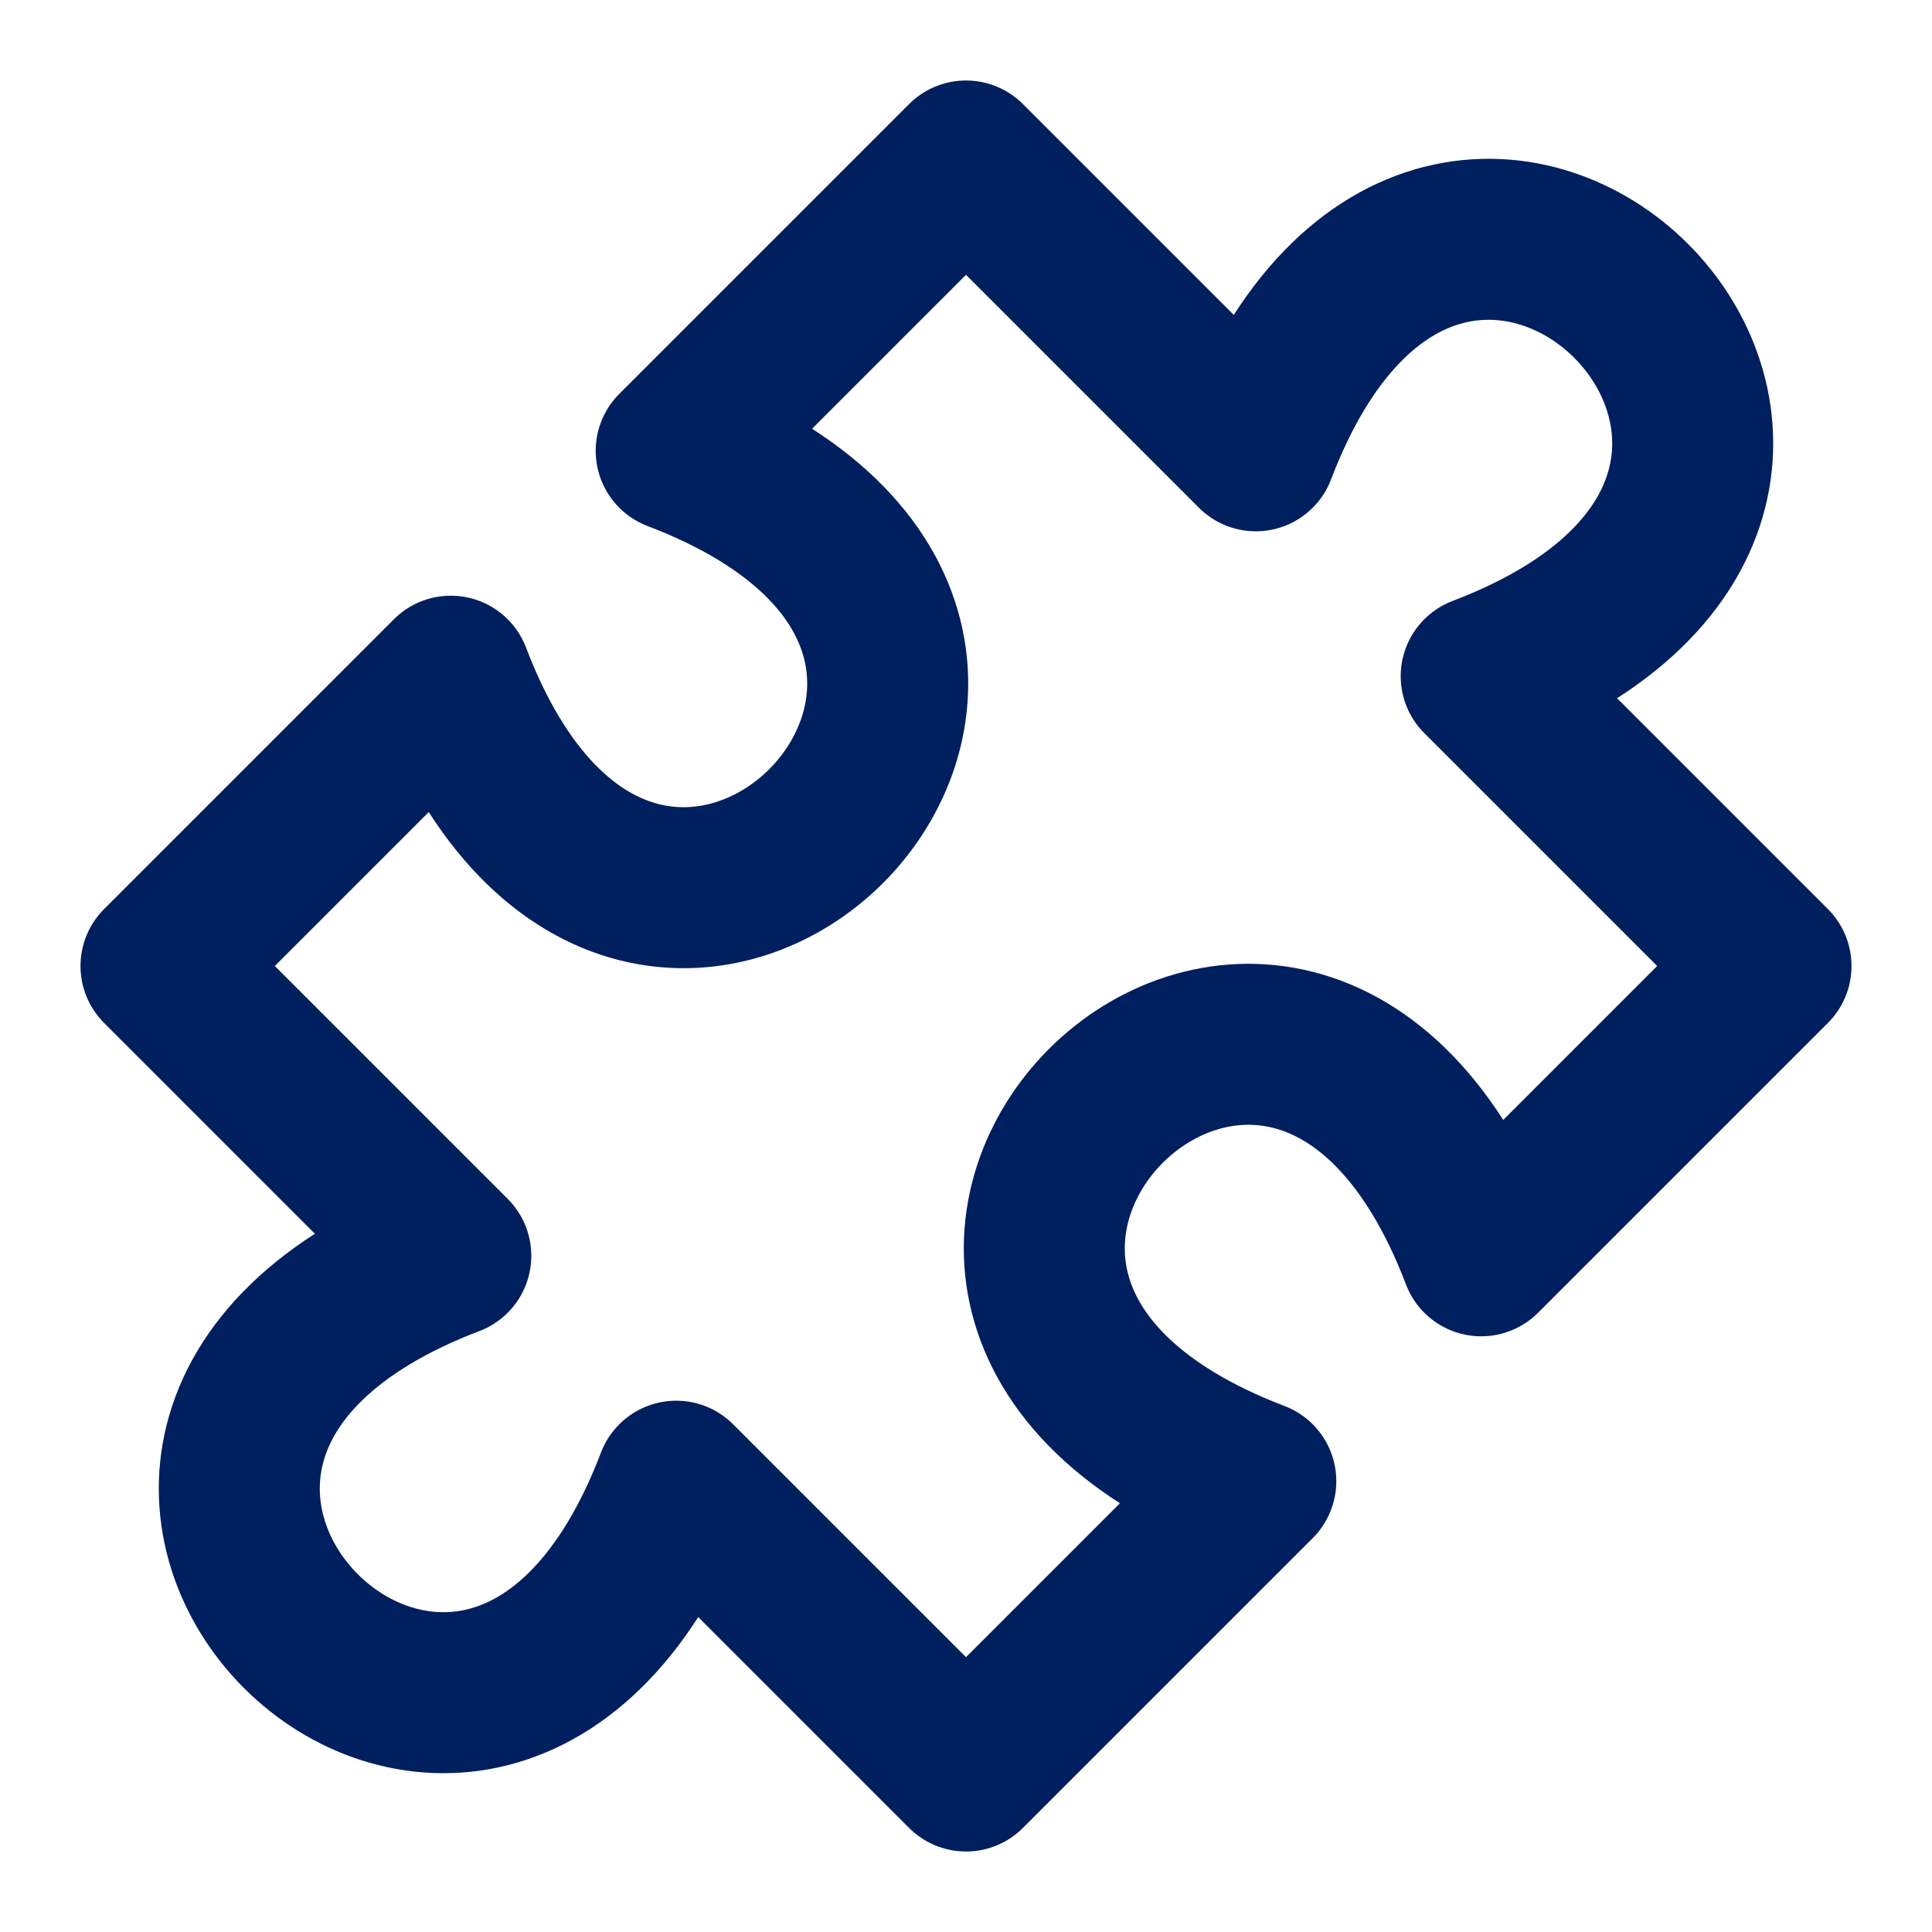 <?xml version="1.0" encoding="UTF-8"?> <svg xmlns="http://www.w3.org/2000/svg" width="24" height="24" viewBox="0 0 24 24" fill="none"> <path d="M12 2L15.6 5.6C18 -0.7 24.7 6 18.4 8.4L22 12L18.4 15.6C16 9.3 9.3 16 15.6 18.4L12 22L8.4 18.4C6 24.7 -0.7 18 5.6 15.6L2 12L5.6 8.4C8 14.7 14.7 8 8.4 5.6L12 2Z" stroke="#001F5F" stroke-width="2" stroke-linecap="round" stroke-linejoin="round"></path> </svg> 